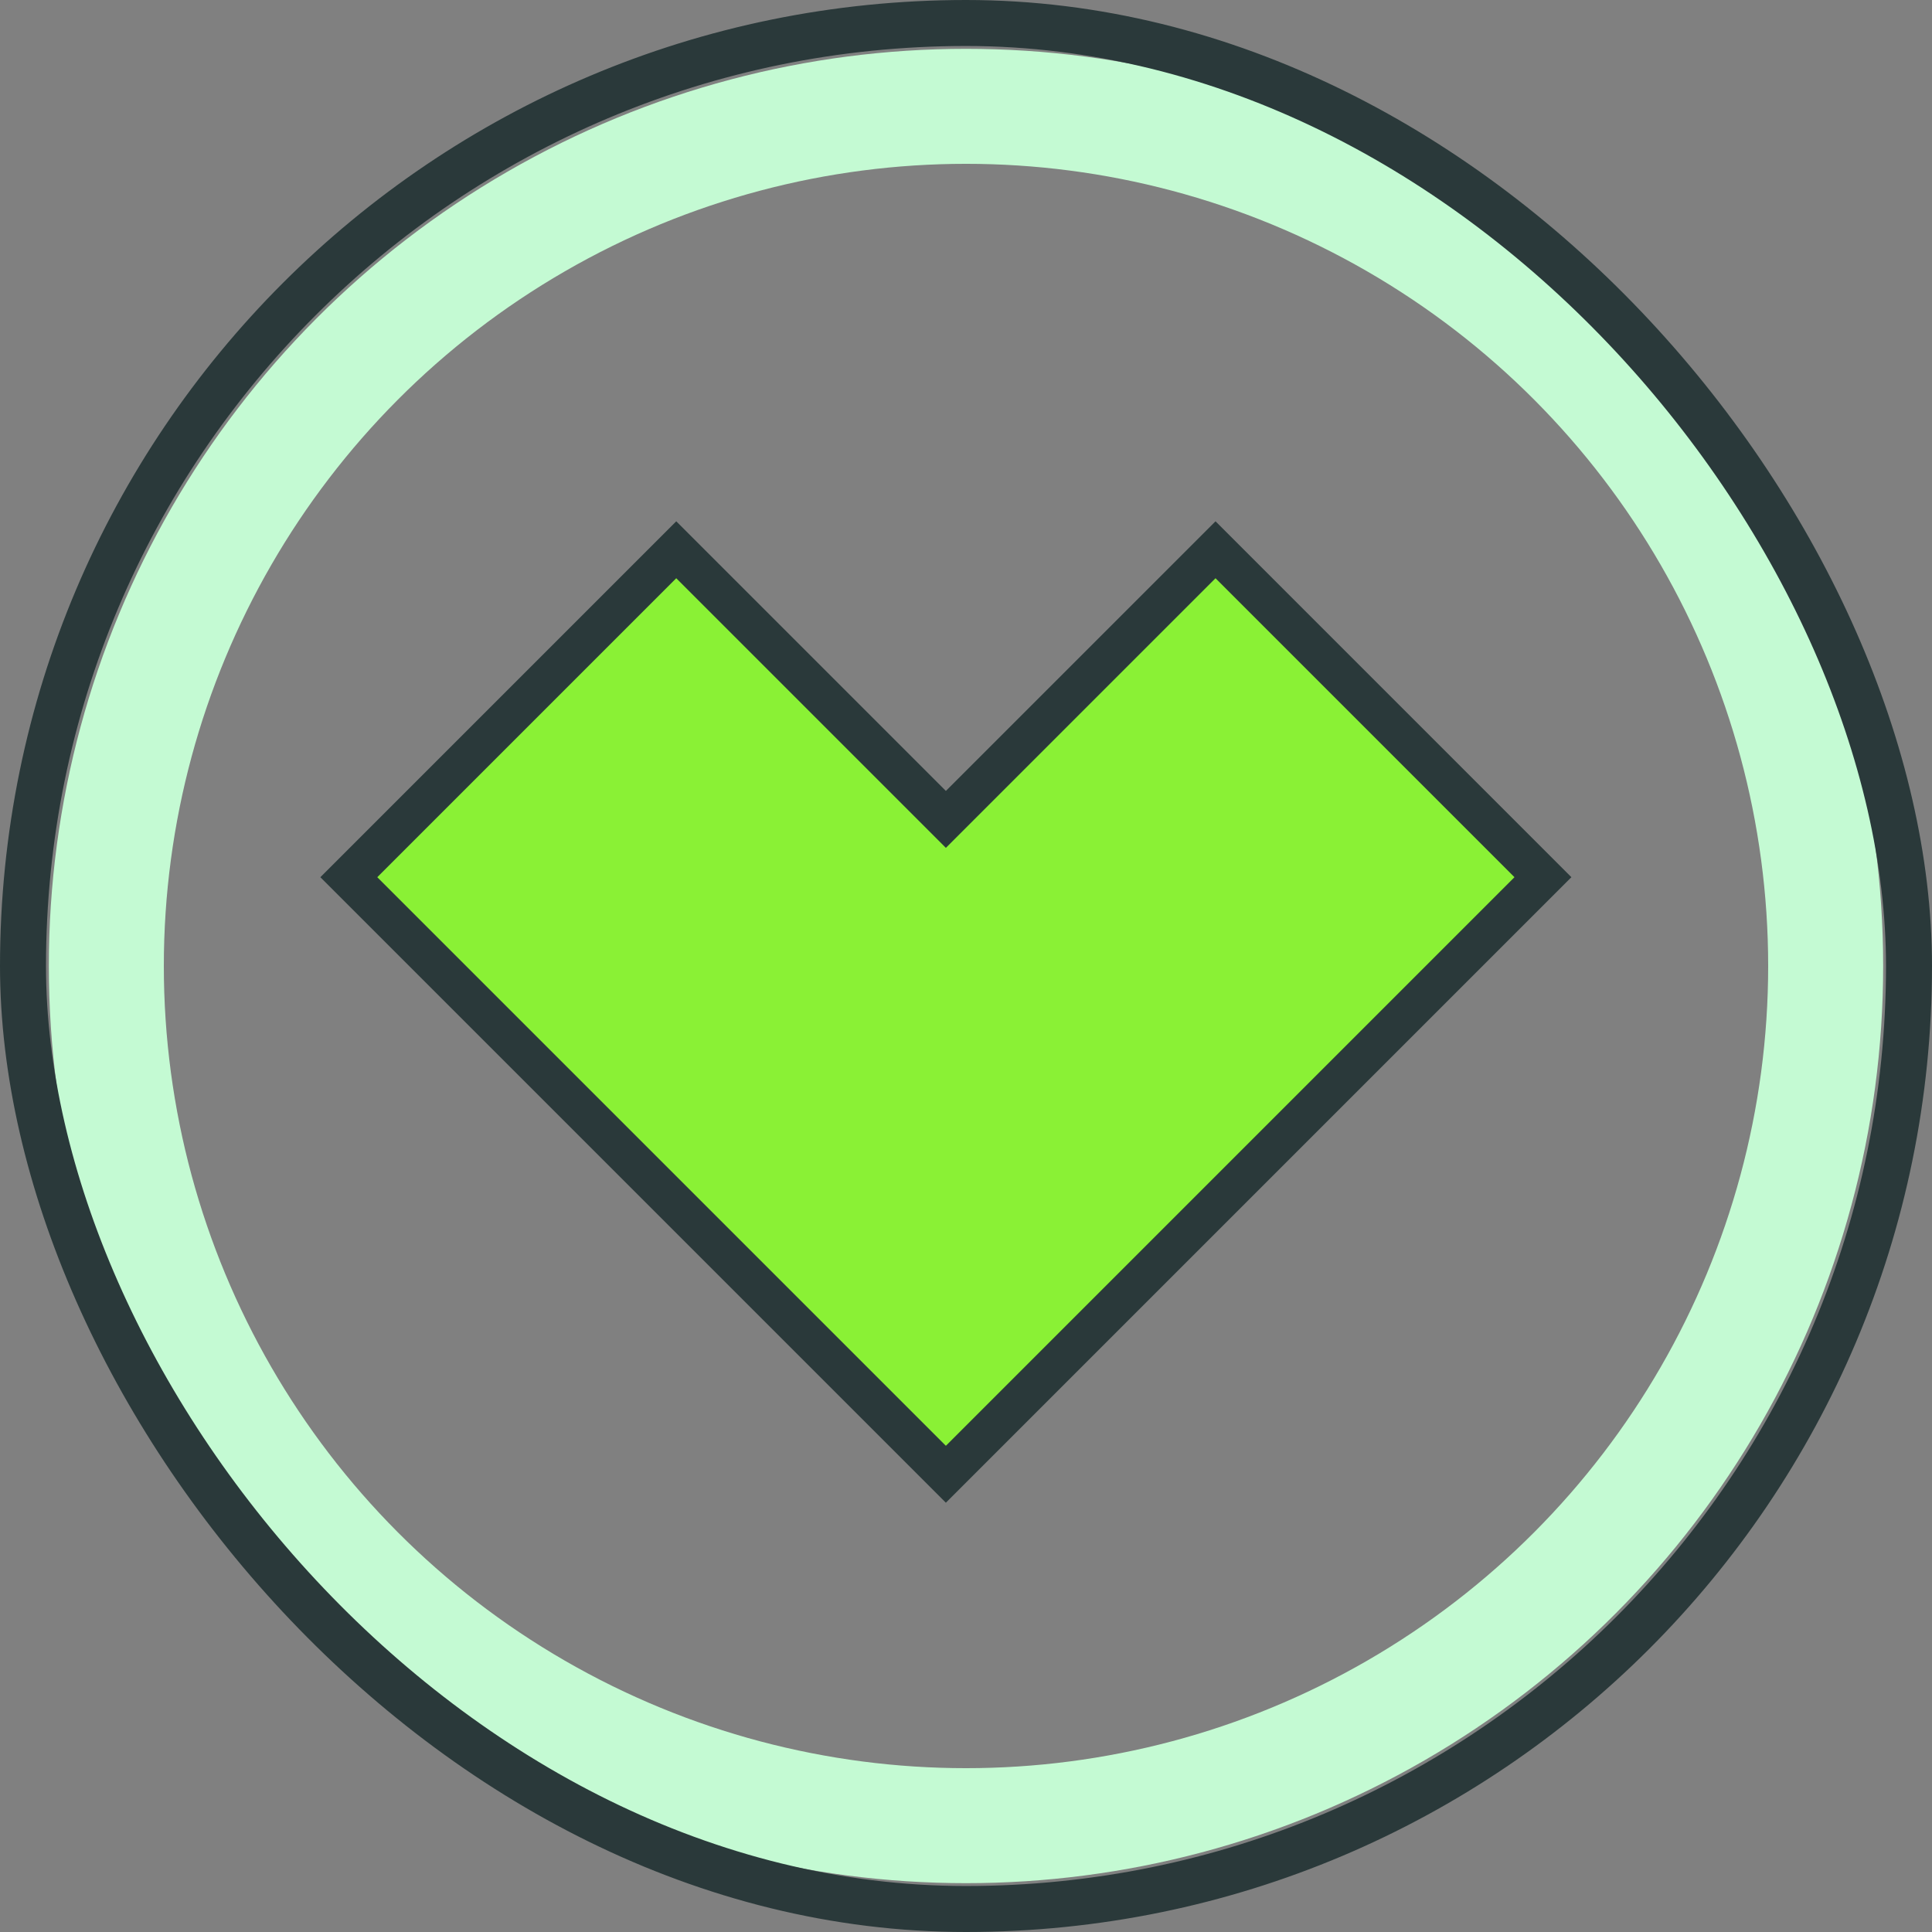 <svg xmlns="http://www.w3.org/2000/svg" width="84" height="84" fill="none" viewBox="0 0 84 84"><rect x="0" y="0" width="84" height="84" fill="#808080" stroke="none"/><path fill="#8AF135" stroke="#2A393A" stroke-width="1.75" d="M29.402 23.903L41.125 35.626L52.849 23.903L67.084 38.139L41.125 64.098L15.166 38.139L29.402 23.903Z"/><circle cx="42" cy="42" r="37.377" stroke="#C4FAD3" stroke-width="5"/><rect width="82" height="82" x="1" y="1" stroke="#2A393A" stroke-width="2" rx="41"/></svg>
